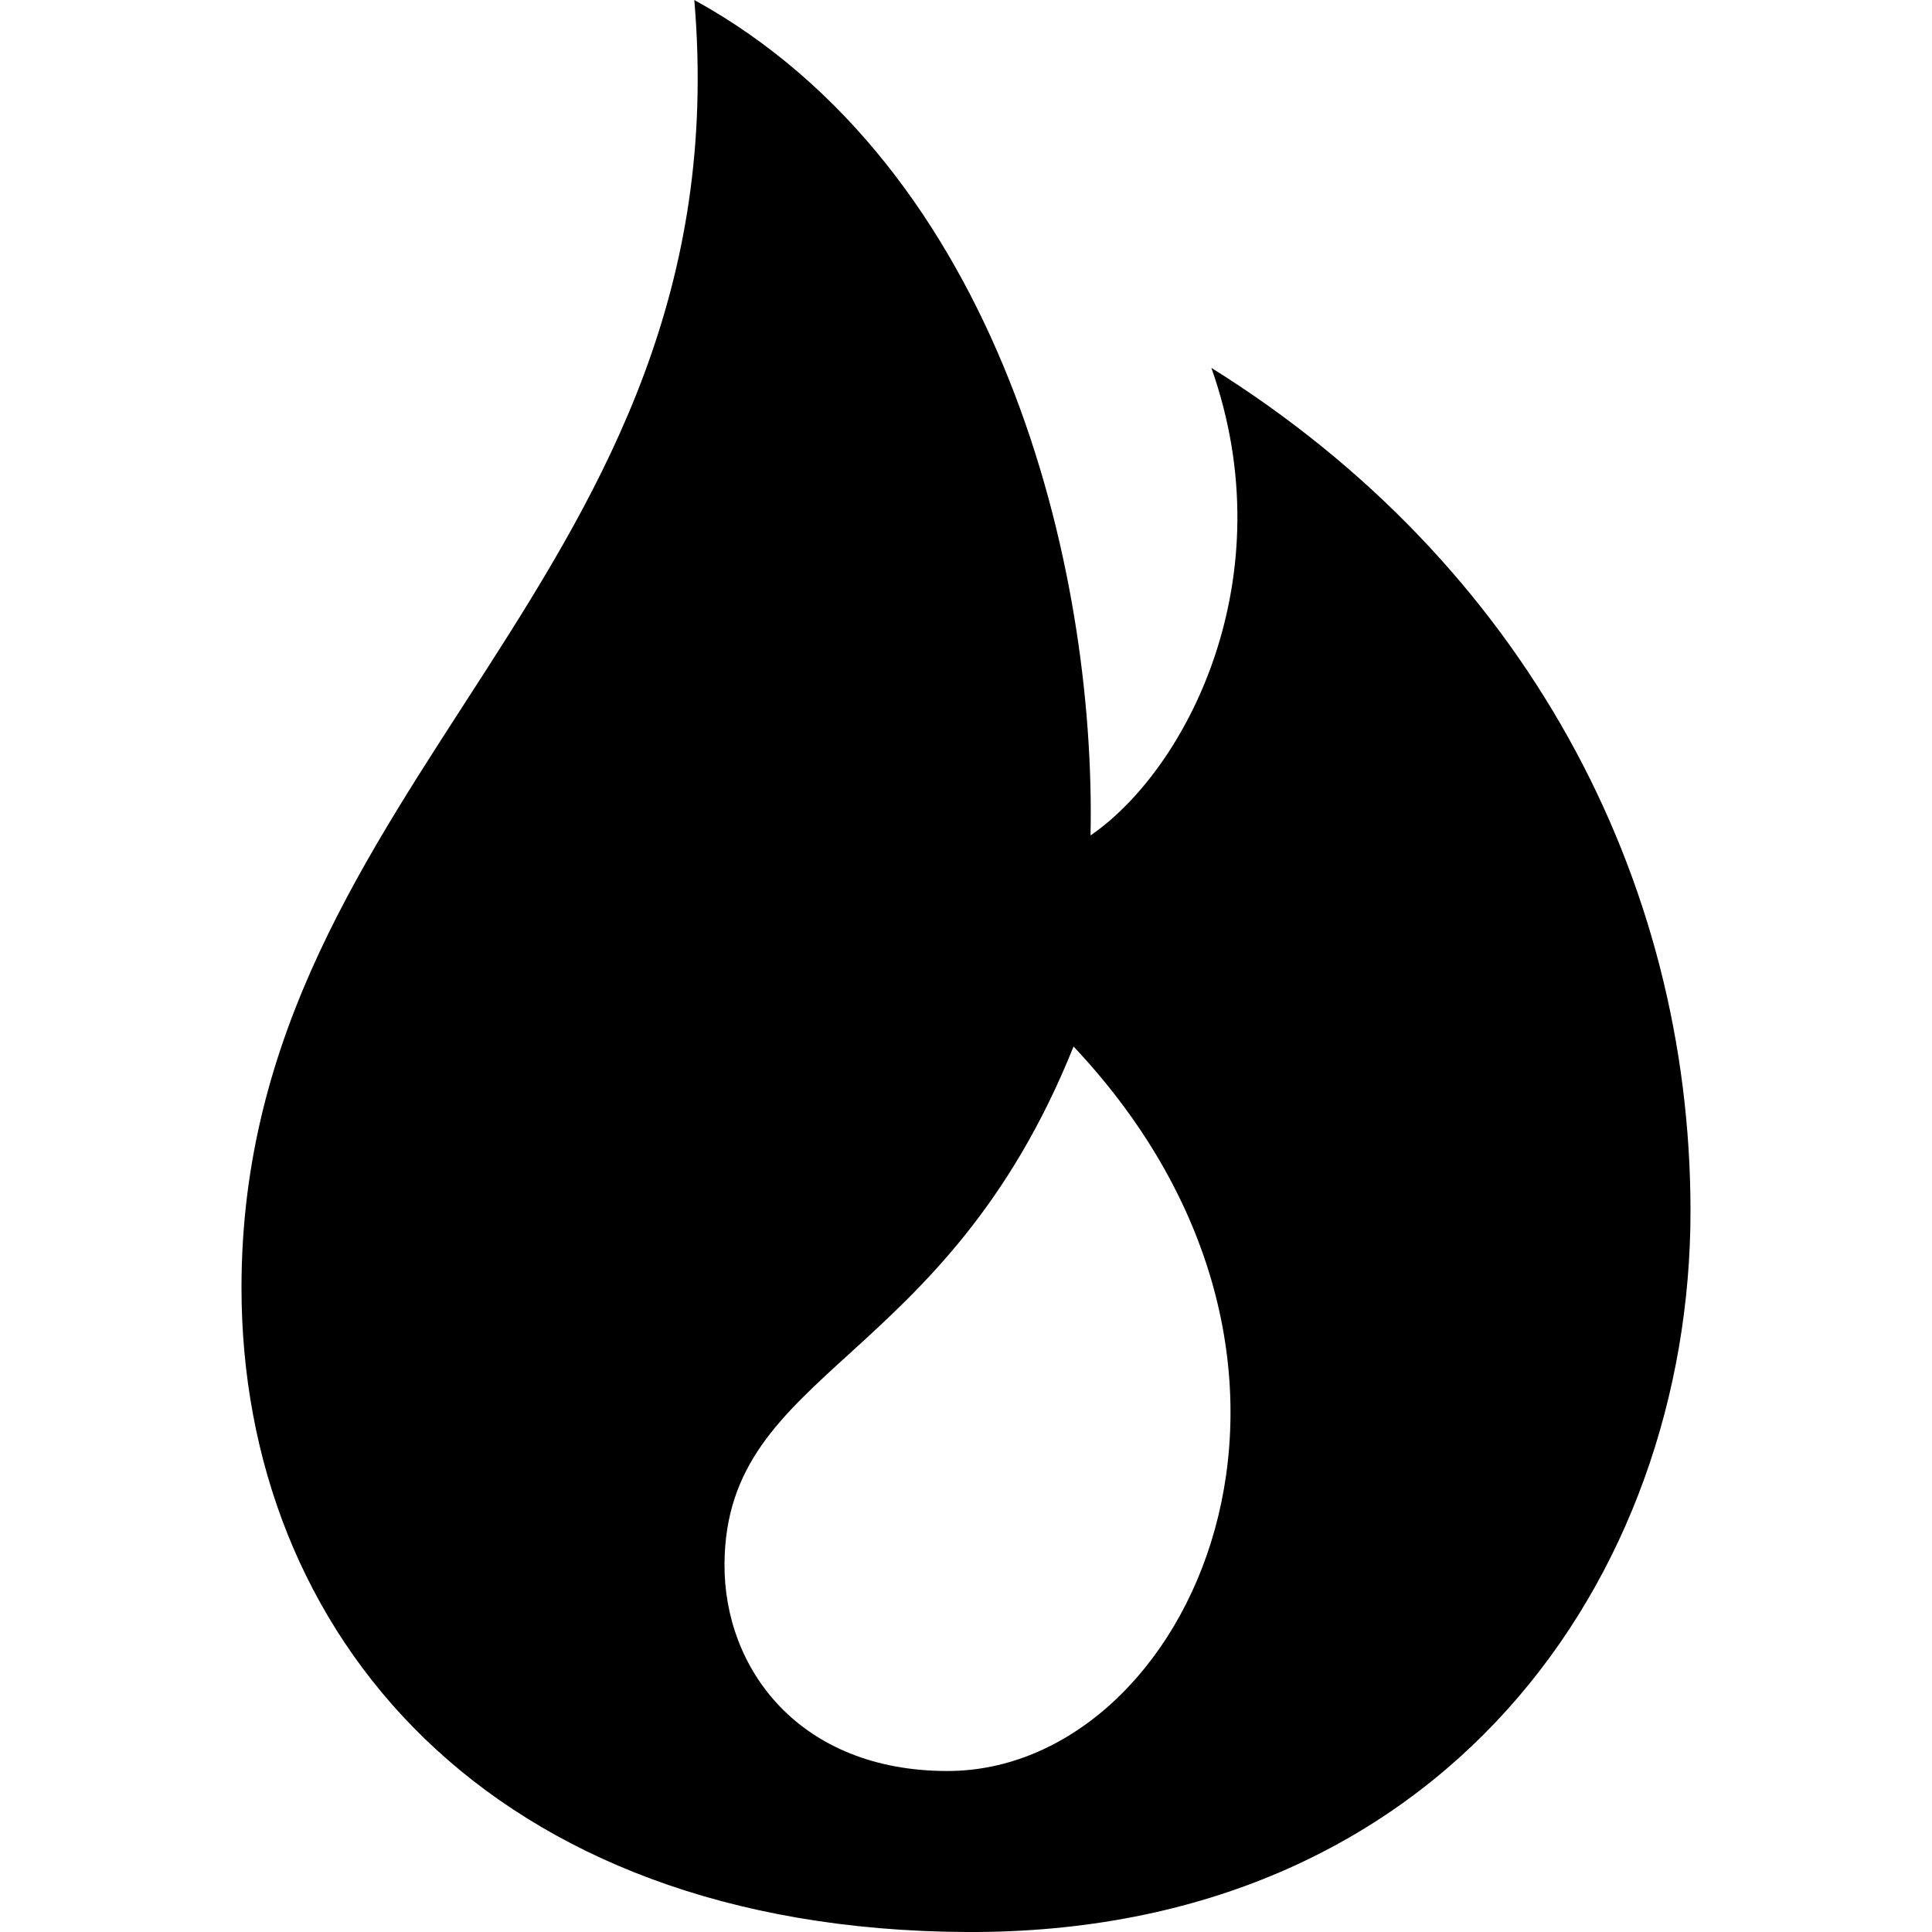 <svg width="24" height="24" xmlns="http://www.w3.org/2000/svg" fill-rule="evenodd" clip-rule="evenodd"><path d="M8.625 0C9.235 7.189 3 9.664 3 15.996c0 4.301 3.069 7.972 9 8.004 5.931.032 9-4.414 9-8.956 0-4.141-2.062-8.046-5.952-10.474.924 2.607-.306 4.988-1.501 5.808.07-3.337-1.125-8.289-4.922-10.378zm4.711 13c3.755 3.989 1.449 9-1.567 9C9.934 22 8.99 20.735 9 19.423c.019-2.433 2.737-2.435 4.336-6.423z"/></svg>